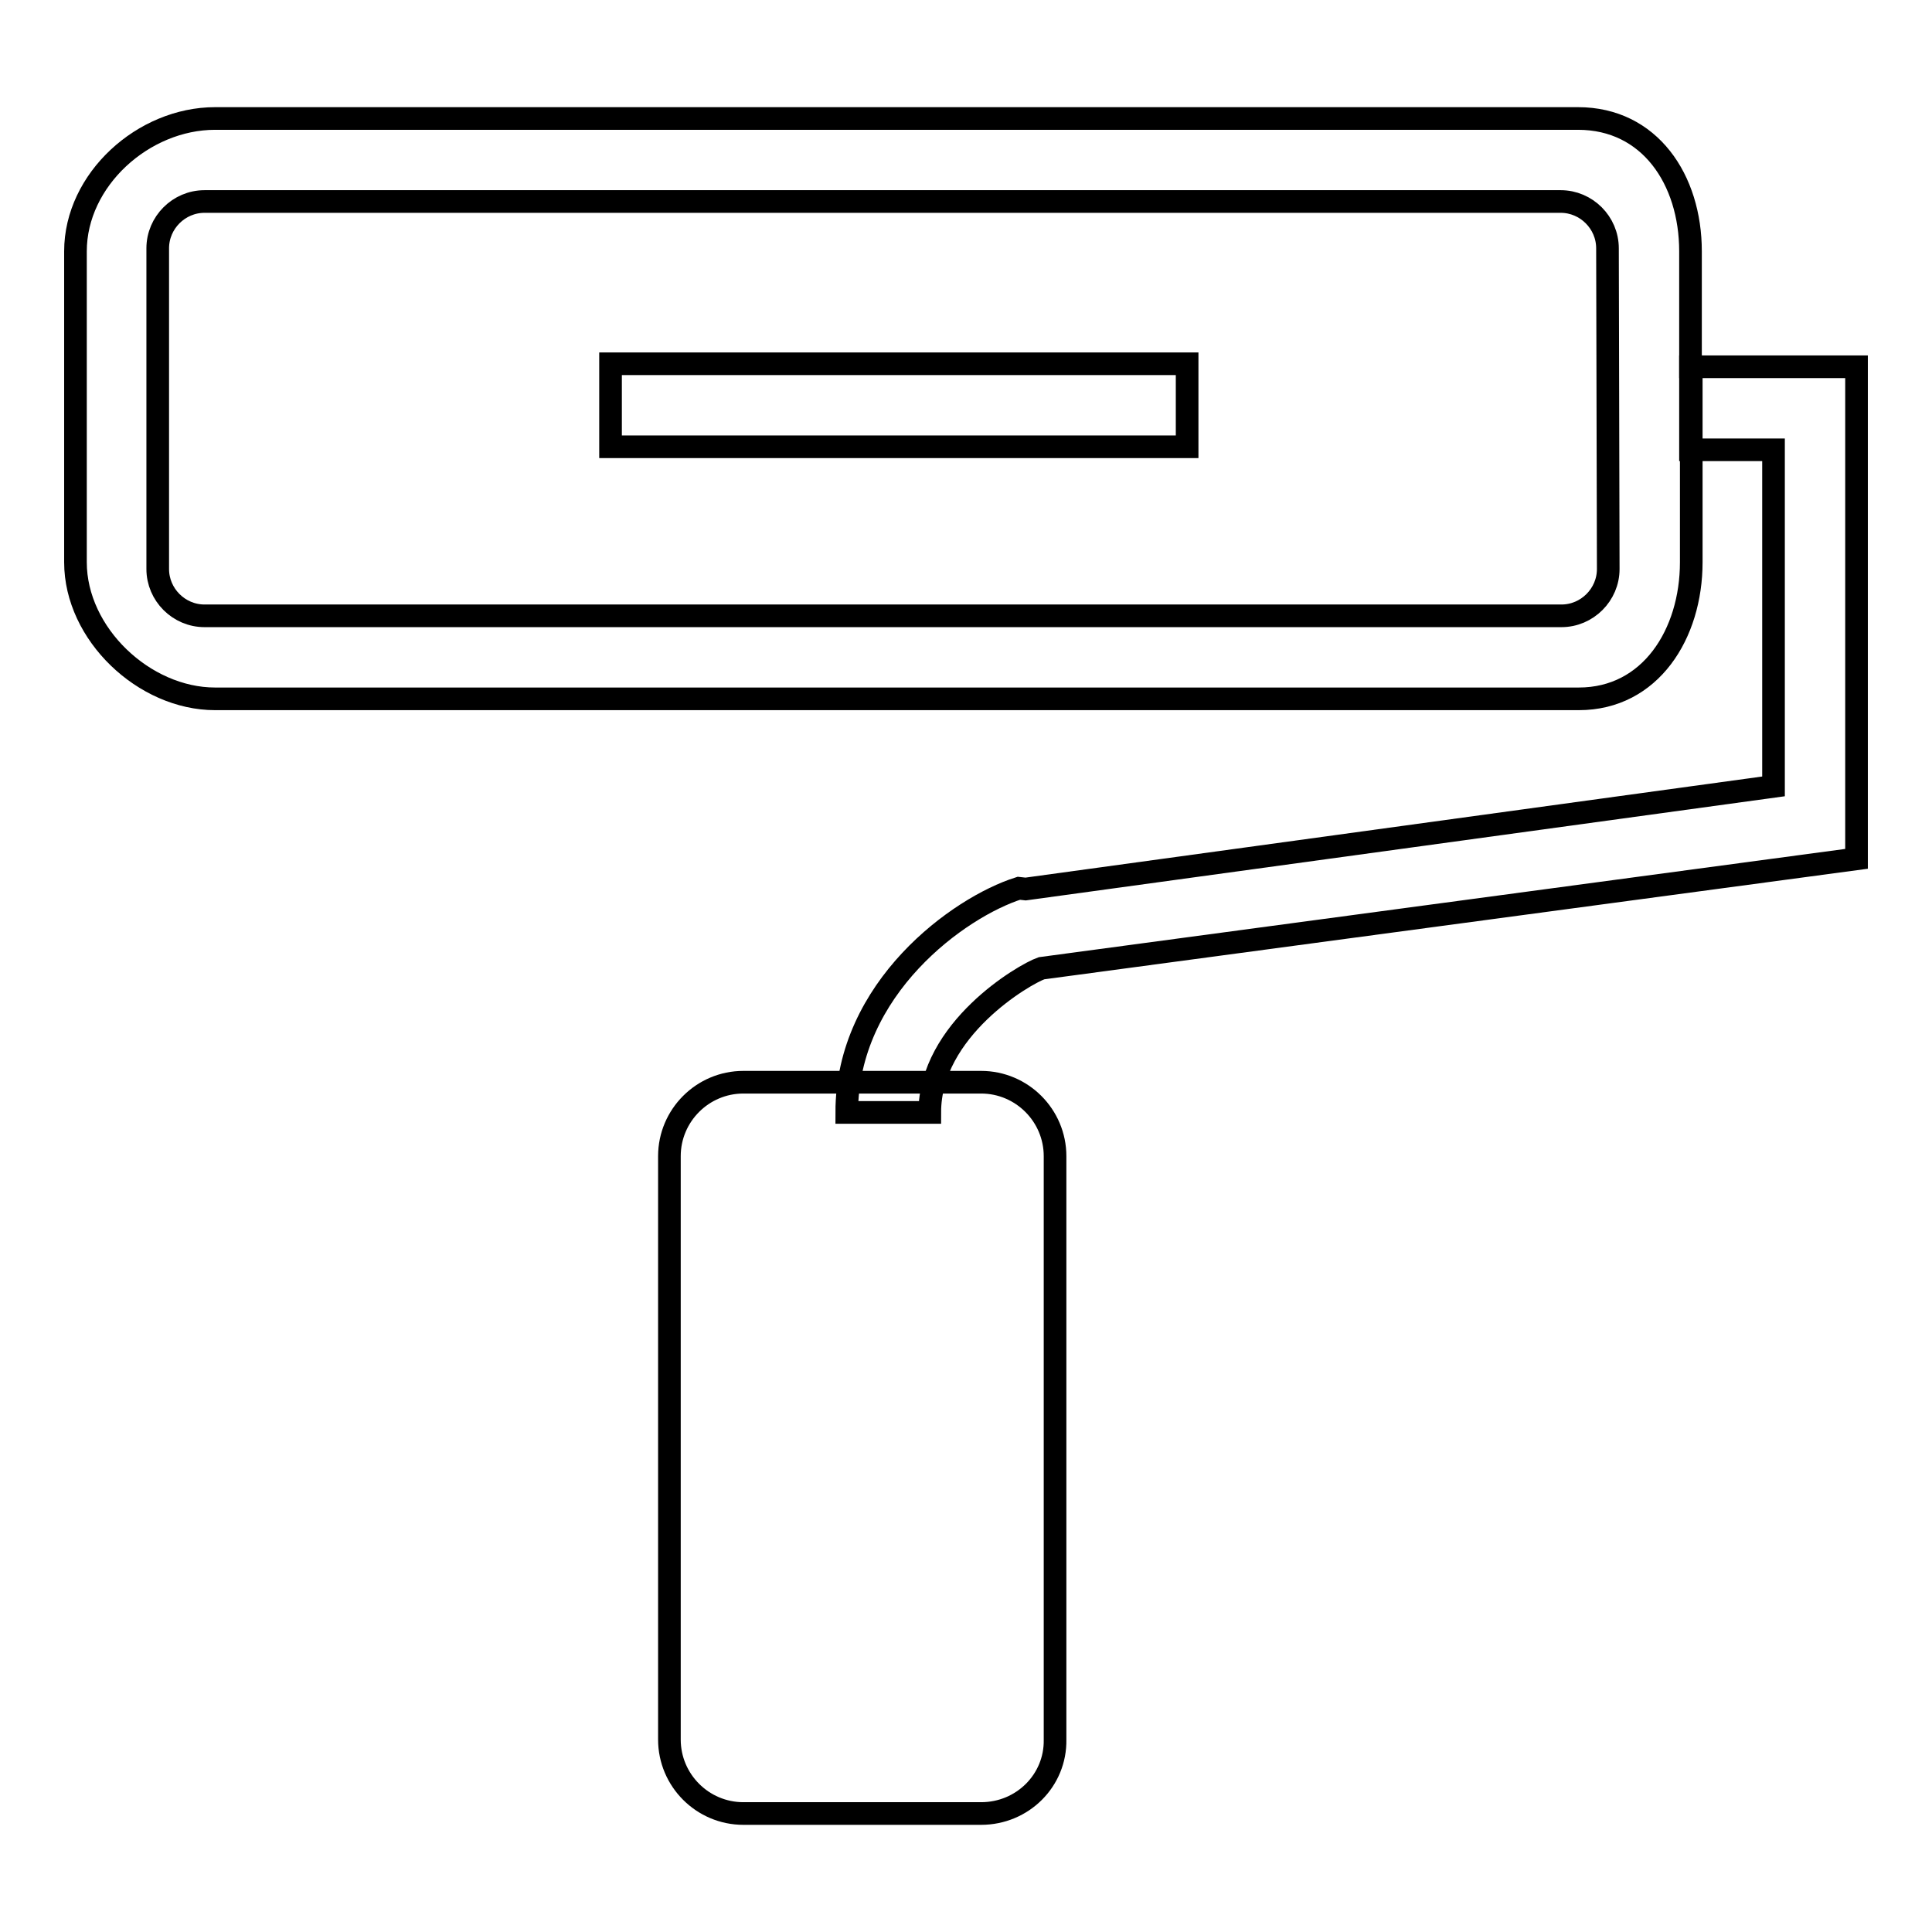 <?xml version="1.0" encoding="utf-8"?>
<!-- Svg Vector Icons : http://www.onlinewebfonts.com/icon -->
<!DOCTYPE svg PUBLIC "-//W3C//DTD SVG 1.1//EN" "http://www.w3.org/Graphics/SVG/1.1/DTD/svg11.dtd">
<svg version="1.1" xmlns="http://www.w3.org/2000/svg" xmlns:xlink="http://www.w3.org/1999/xlink" x="0px" y="0px" viewBox="0 0 256 256" enable-background="new 0 0 256 256" xml:space="preserve">
<g><g><path stroke-width="3" fill-opacity="0" stroke="#000000"  d="M80.9,48.2h76.4v11H80.9V48.2z"/><path stroke-width="3" fill-opacity="0" stroke="#000000"  d="M224,48.6L224,48.6V33.3c0-9.5-5.4-17.6-14.9-17.6H28.5c-9.5,0-18.5,8.1-18.5,17.6v41.2c0,9.5,9.1,18.1,18.5,18.1h180.7c9.5,0,14.9-8.6,14.9-18.1V59.6l0,0V48.6L224,48.6z M213.1,75.4c0,3.4-2.8,6.2-6.2,6.2H27.1c-3.4,0-6.2-2.8-6.2-6.2V32.9c0-3.4,2.8-6.2,6.2-6.2h179.7c3.4,0,6.2,2.8,6.2,6.2L213.1,75.4L213.1,75.4z"/><path stroke-width="3" fill-opacity="0" stroke="#000000"  d="M224,48.6v11h11v44.6l-99.1,13.6l-0.9-0.1c-7.9,2.5-22.8,13.2-22.8,29.7h11c0-11,12.5-18.3,14.8-19.1l108-14.5V48.6H224z"/><path stroke-width="3" fill-opacity="0" stroke="#000000"  d="M130,240.3H98.5c-5.4,0-9.8-4.4-9.8-9.8v-77.3c0-5.4,4.4-9.8,9.8-9.8H130c5.4,0,9.8,4.4,9.8,9.8v77.3C139.9,235.9,135.5,240.3,130,240.3z"/></g></g>
</svg>
